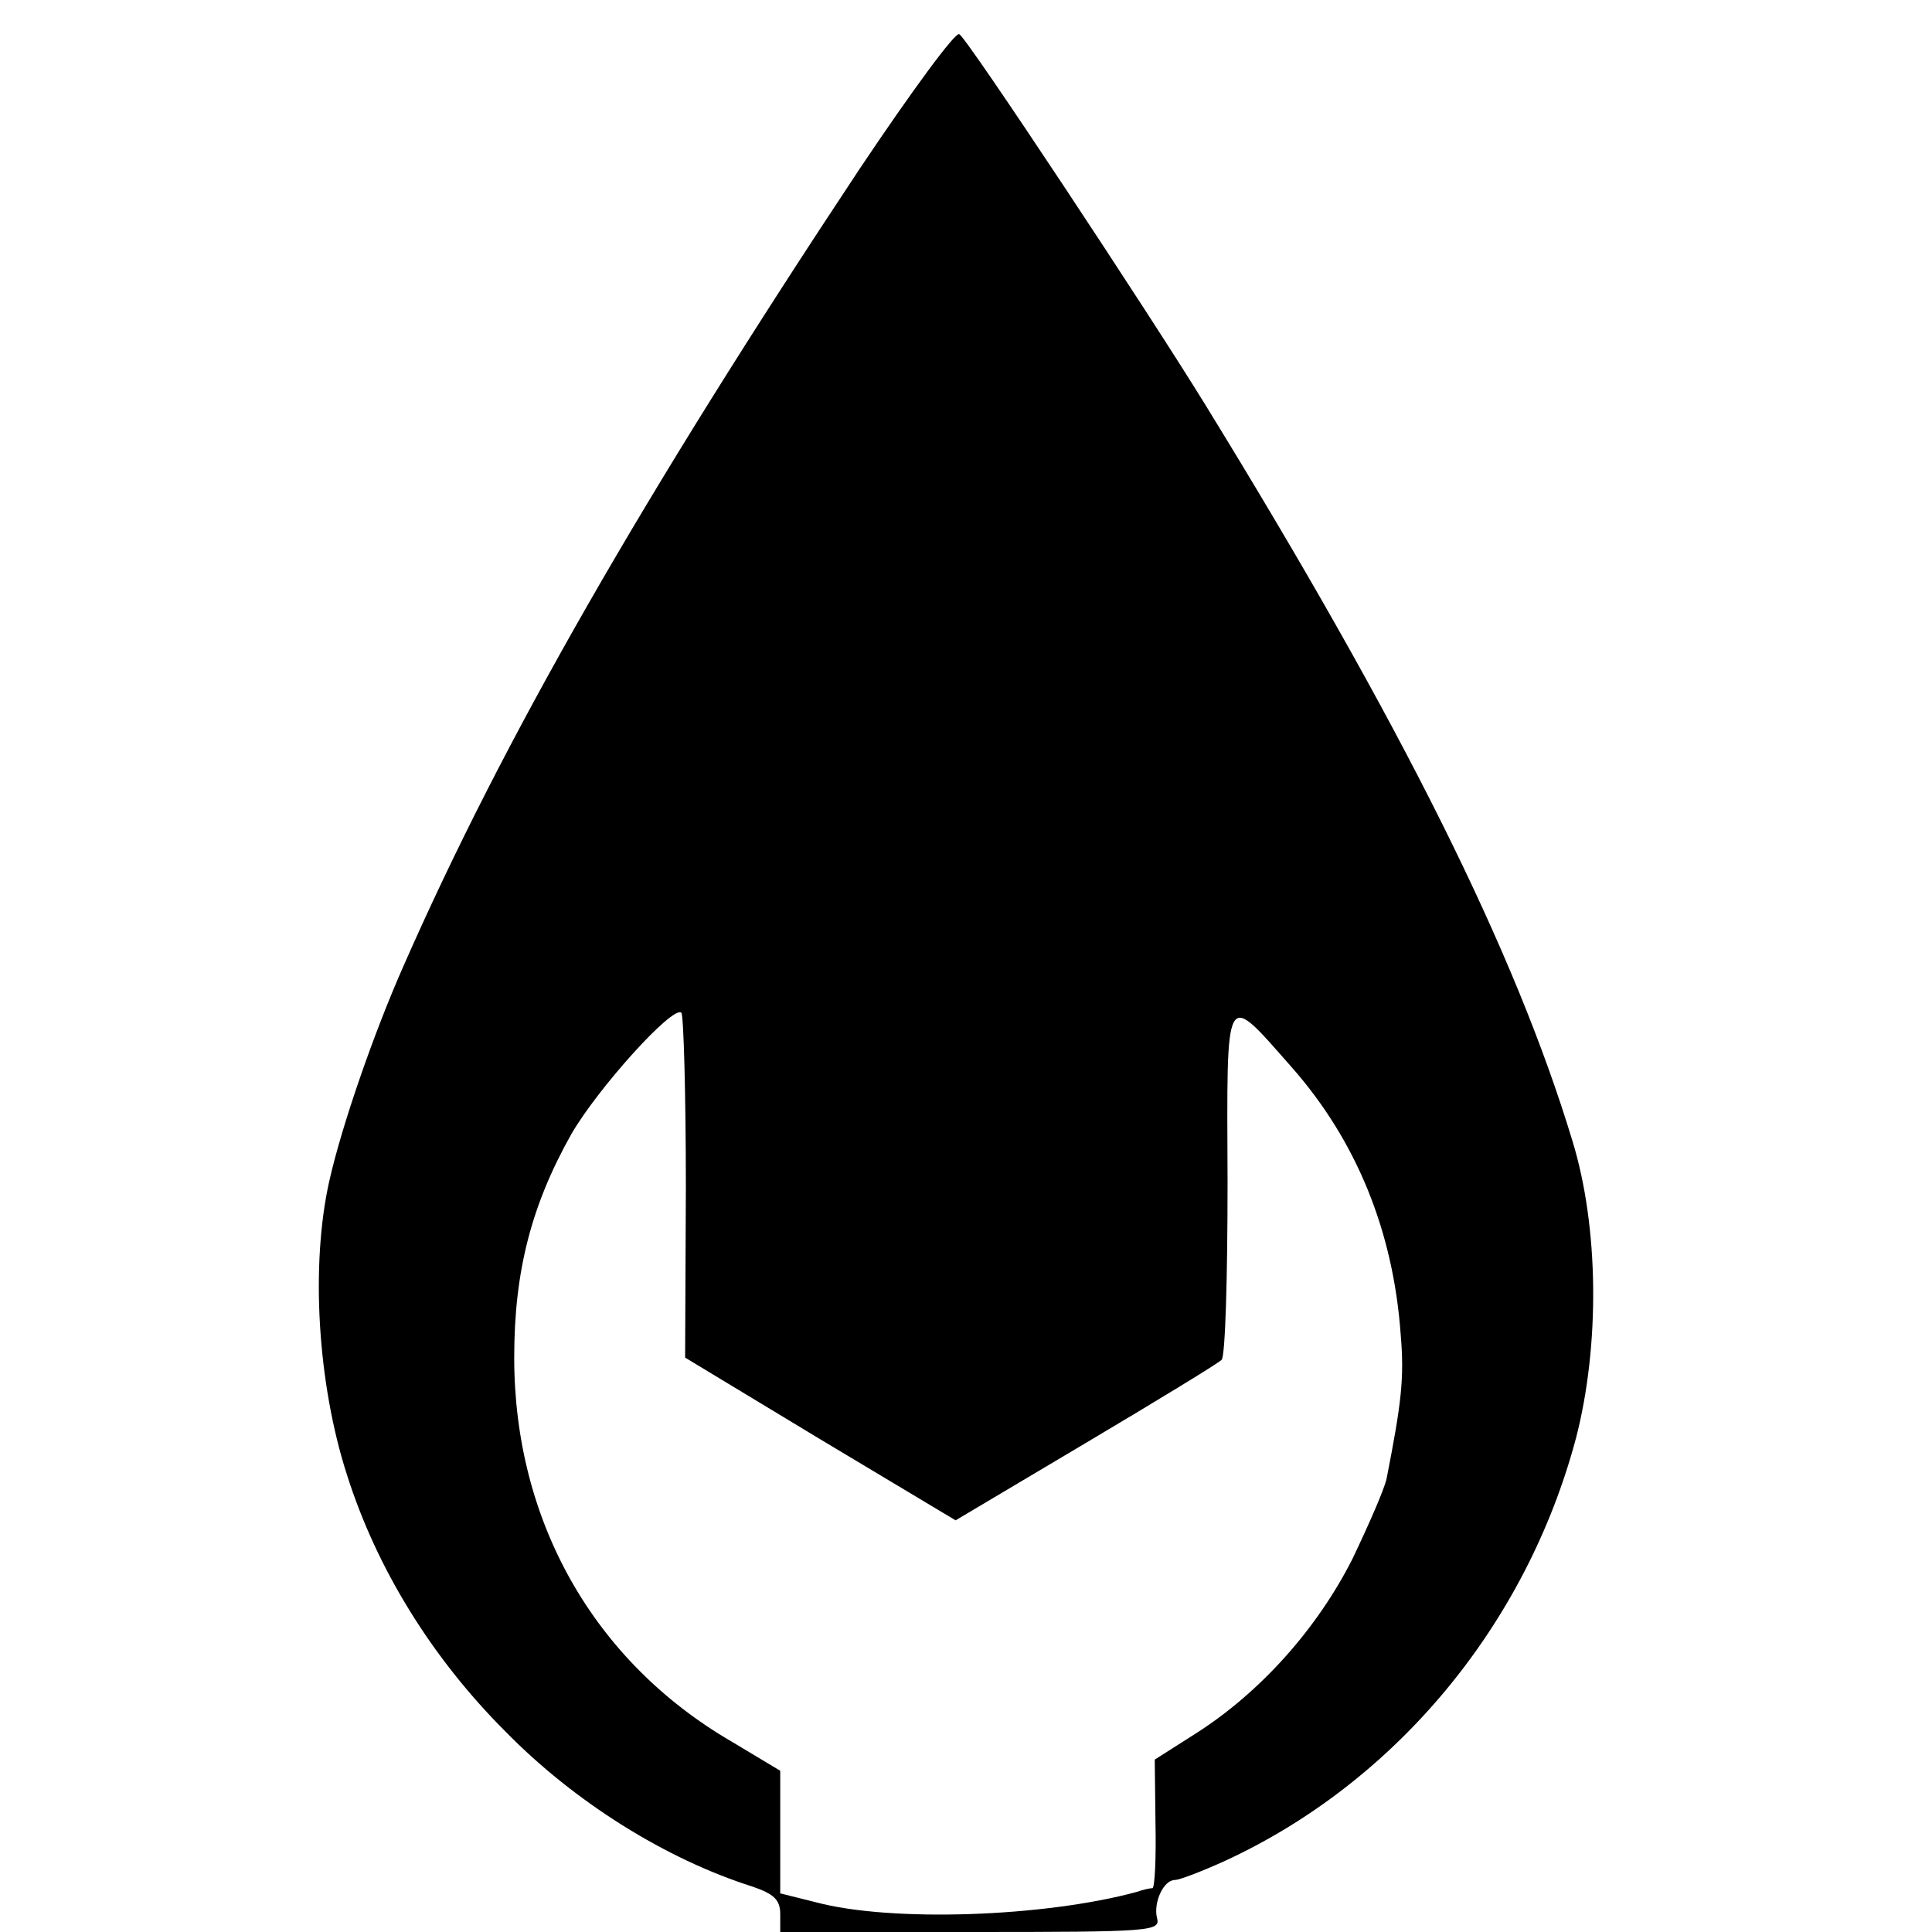 <?xml version="1.0" standalone="no"?>
<!DOCTYPE svg PUBLIC "-//W3C//DTD SVG 20010904//EN"
 "http://www.w3.org/TR/2001/REC-SVG-20010904/DTD/svg10.dtd">
<svg version="1.0" xmlns="http://www.w3.org/2000/svg"
 width="260pt" height="260pt" viewBox="0 0 260 260"
 preserveAspectRatio="xMidYMid meet">
<g transform="translate(0,260) scale(0.1,-0.1)"
fill="#000000" stroke="none">
<path d="M1157 2373 c-291 -439 -480 -768 -614 -1073 -39 -88 -83 -214 -100
-290 -25 -112 -16 -271 24 -395 40 -126 114 -246 213 -345 93 -95 216 -172
333 -209 29 -10 37 -18 37 -37 l0 -24 256 0 c245 0 256 1 251 19 -5 21 9 51
24 51 6 0 35 11 66 25 231 106 407 318 474 570 32 124 31 283 -5 400 -77 254
-228 558 -495 992 -77 125 -319 491 -330 497 -5 4 -65 -78 -134 -181z m-234
-1372 l-1 -228 182 -110 182 -109 175 104 c96 57 178 107 183 112 5 5 8 112 8
239 -1 266 -5 258 87 154 86 -98 136 -219 146 -359 5 -59 1 -92 -19 -194 -3
-14 -24 -62 -46 -108 -47 -93 -123 -179 -211 -235 l-55 -35 1 -86 c1 -47 -1
-86 -4 -87 -3 0 -13 -2 -21 -5 -125 -34 -331 -41 -432 -14 l-48 12 0 83 0 82
-65 39 c-186 108 -293 297 -293 517 0 116 23 205 77 301 36 62 137 174 148
163 3 -4 6 -110 6 -236z"/>
</g>
</svg>
